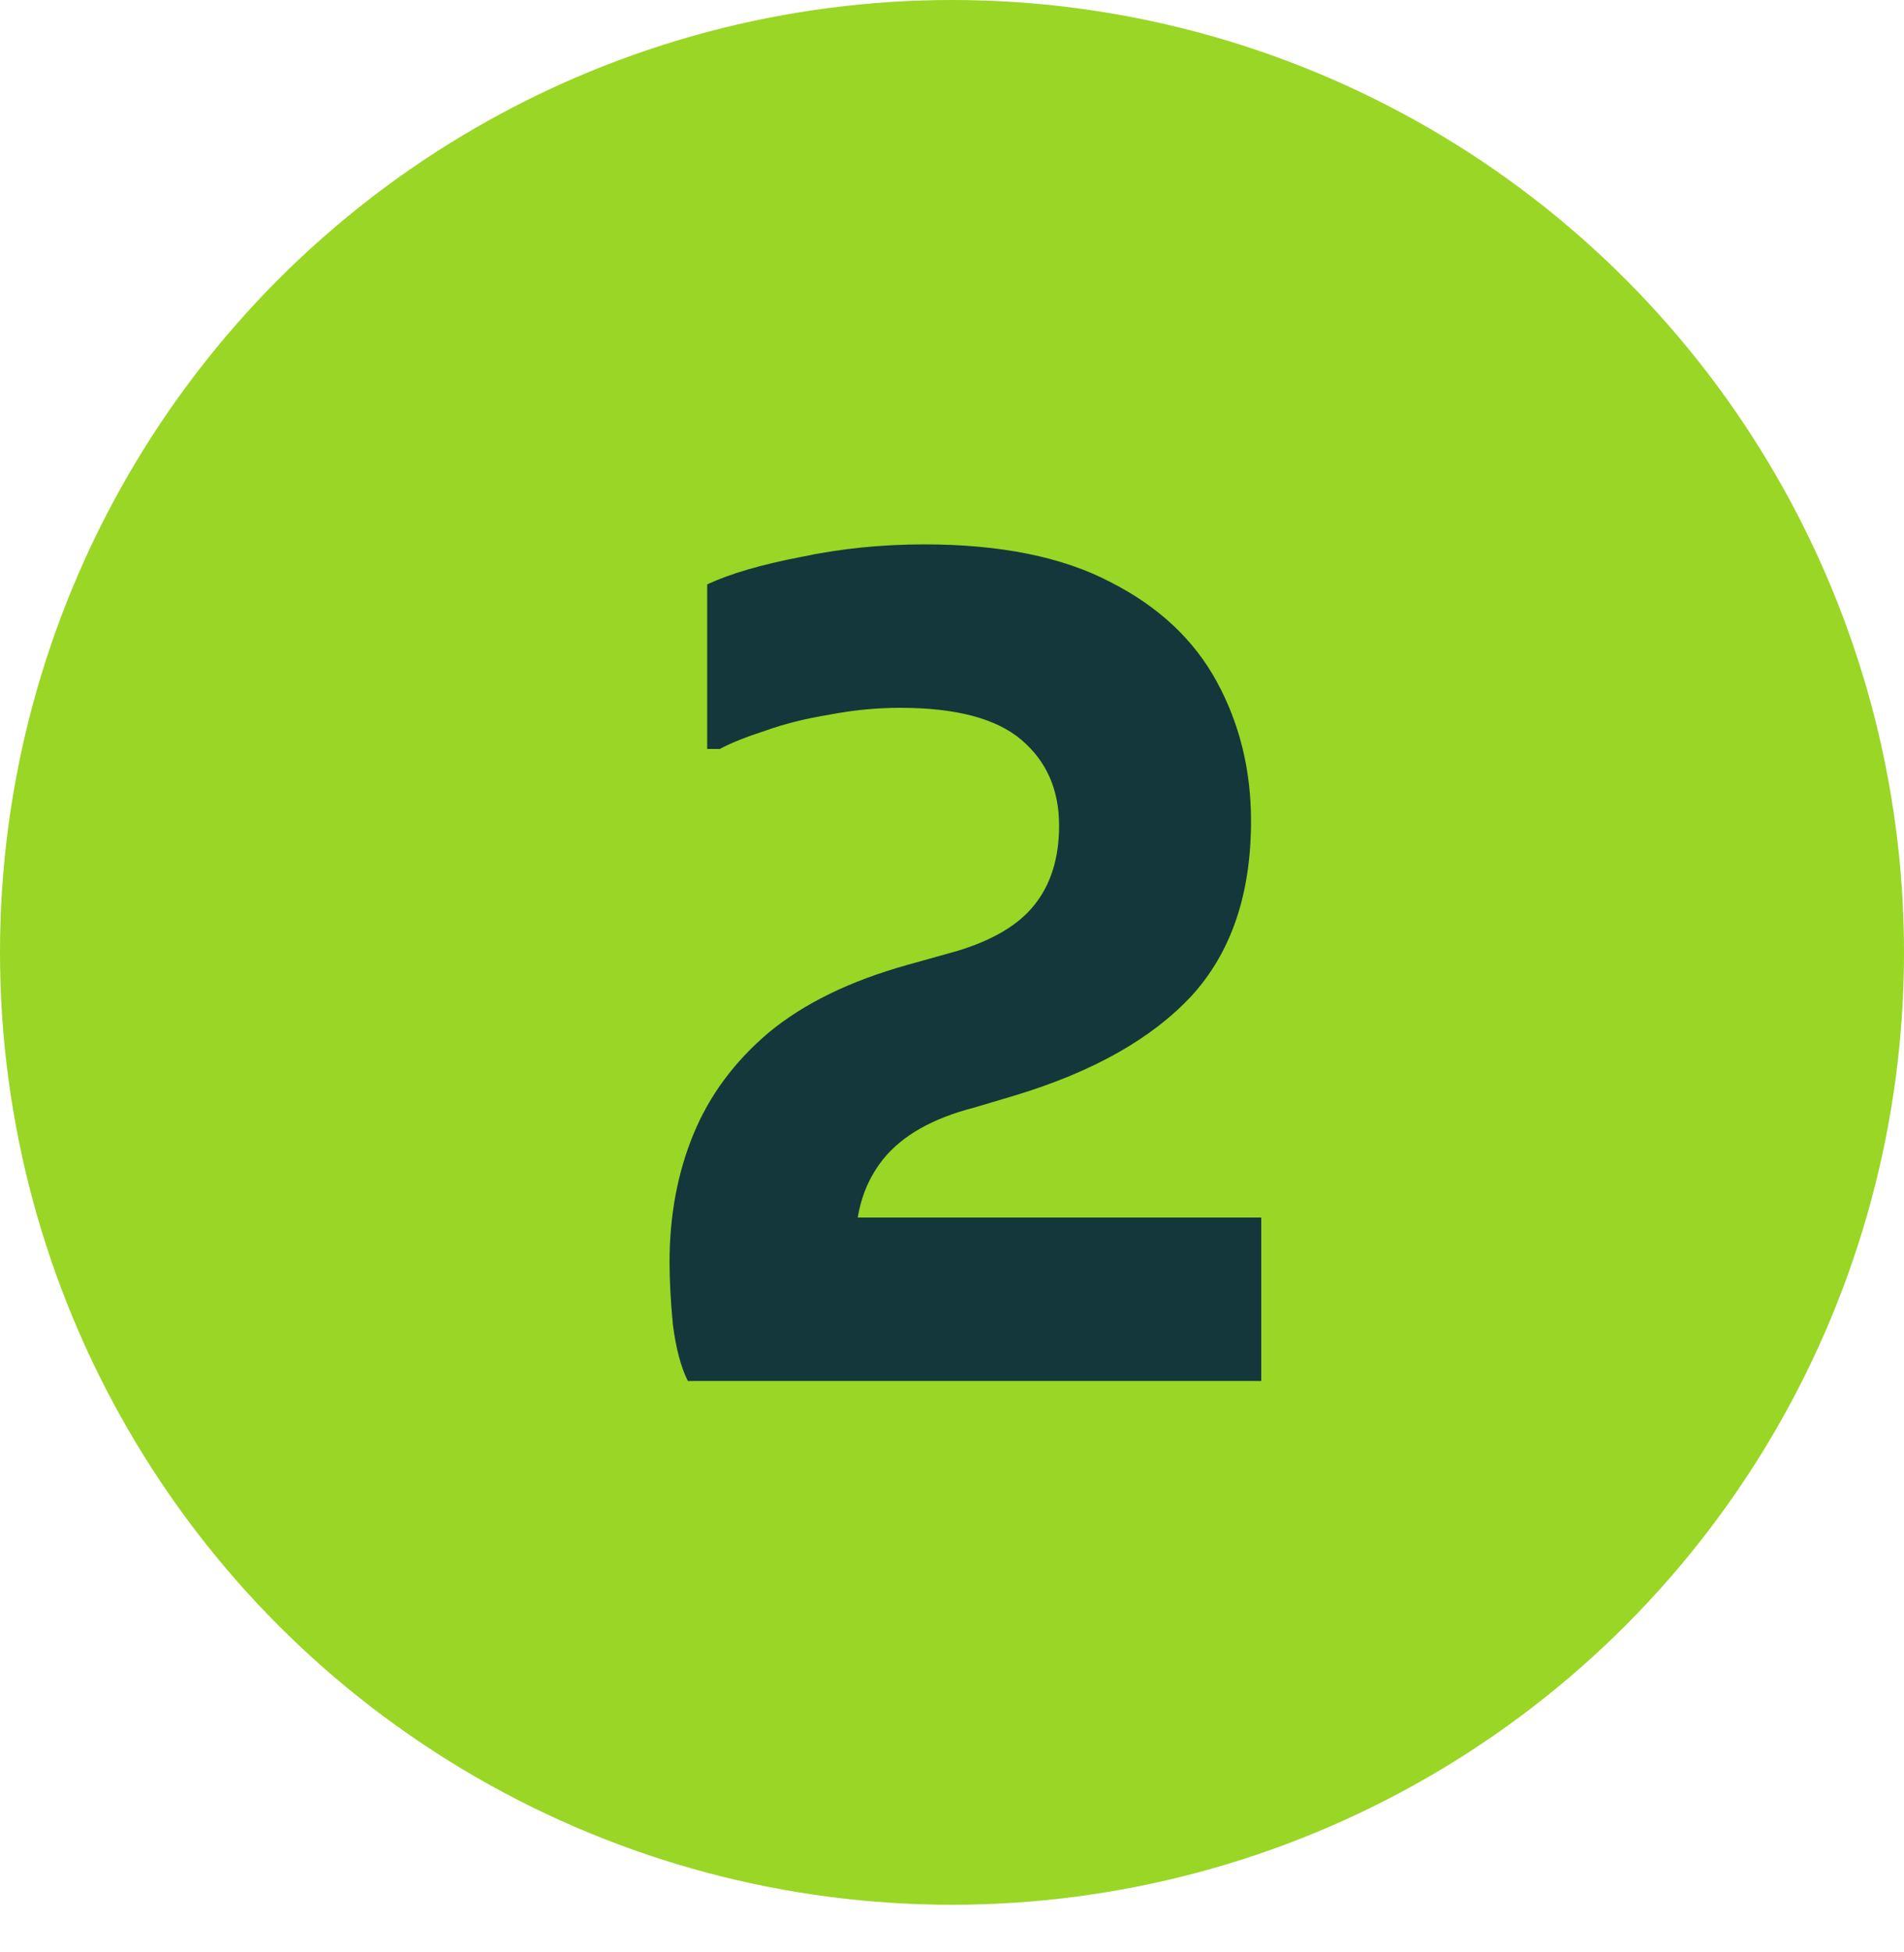 <svg width="40" height="41" viewBox="0 0 40 41" fill="none" xmlns="http://www.w3.org/2000/svg">
<circle cx="20" cy="20" r="20" fill="#9AD625"/>
<path d="M14.45 29C14.306 28.712 14.201 28.32 14.137 27.824C14.089 27.328 14.066 26.888 14.066 26.504C14.066 25.528 14.233 24.632 14.569 23.816C14.905 23 15.434 22.288 16.154 21.68C16.89 21.072 17.858 20.6 19.058 20.264L20.09 19.976C20.841 19.752 21.386 19.432 21.721 19.016C22.073 18.584 22.25 18.024 22.25 17.336C22.25 16.584 21.985 15.984 21.457 15.536C20.93 15.088 20.081 14.864 18.913 14.864C18.418 14.864 17.922 14.912 17.425 15.008C16.93 15.088 16.482 15.2 16.081 15.344C15.681 15.472 15.361 15.6 15.121 15.728H14.857V12.272C15.338 12.048 15.993 11.856 16.826 11.696C17.657 11.52 18.521 11.432 19.418 11.432C21.017 11.432 22.322 11.696 23.329 12.224C24.337 12.736 25.081 13.432 25.561 14.312C26.041 15.192 26.282 16.168 26.282 17.24C26.282 18.776 25.866 20 25.034 20.912C24.201 21.808 22.97 22.504 21.337 23L20.45 23.264C19.585 23.488 18.953 23.848 18.553 24.344C18.169 24.824 17.977 25.416 17.977 26.12C17.977 26.248 17.985 26.36 18.002 26.456C18.034 26.536 18.066 26.664 18.098 26.84L16.418 25.568H26.497V29H14.45Z" fill="#14373C"/>
</svg>
